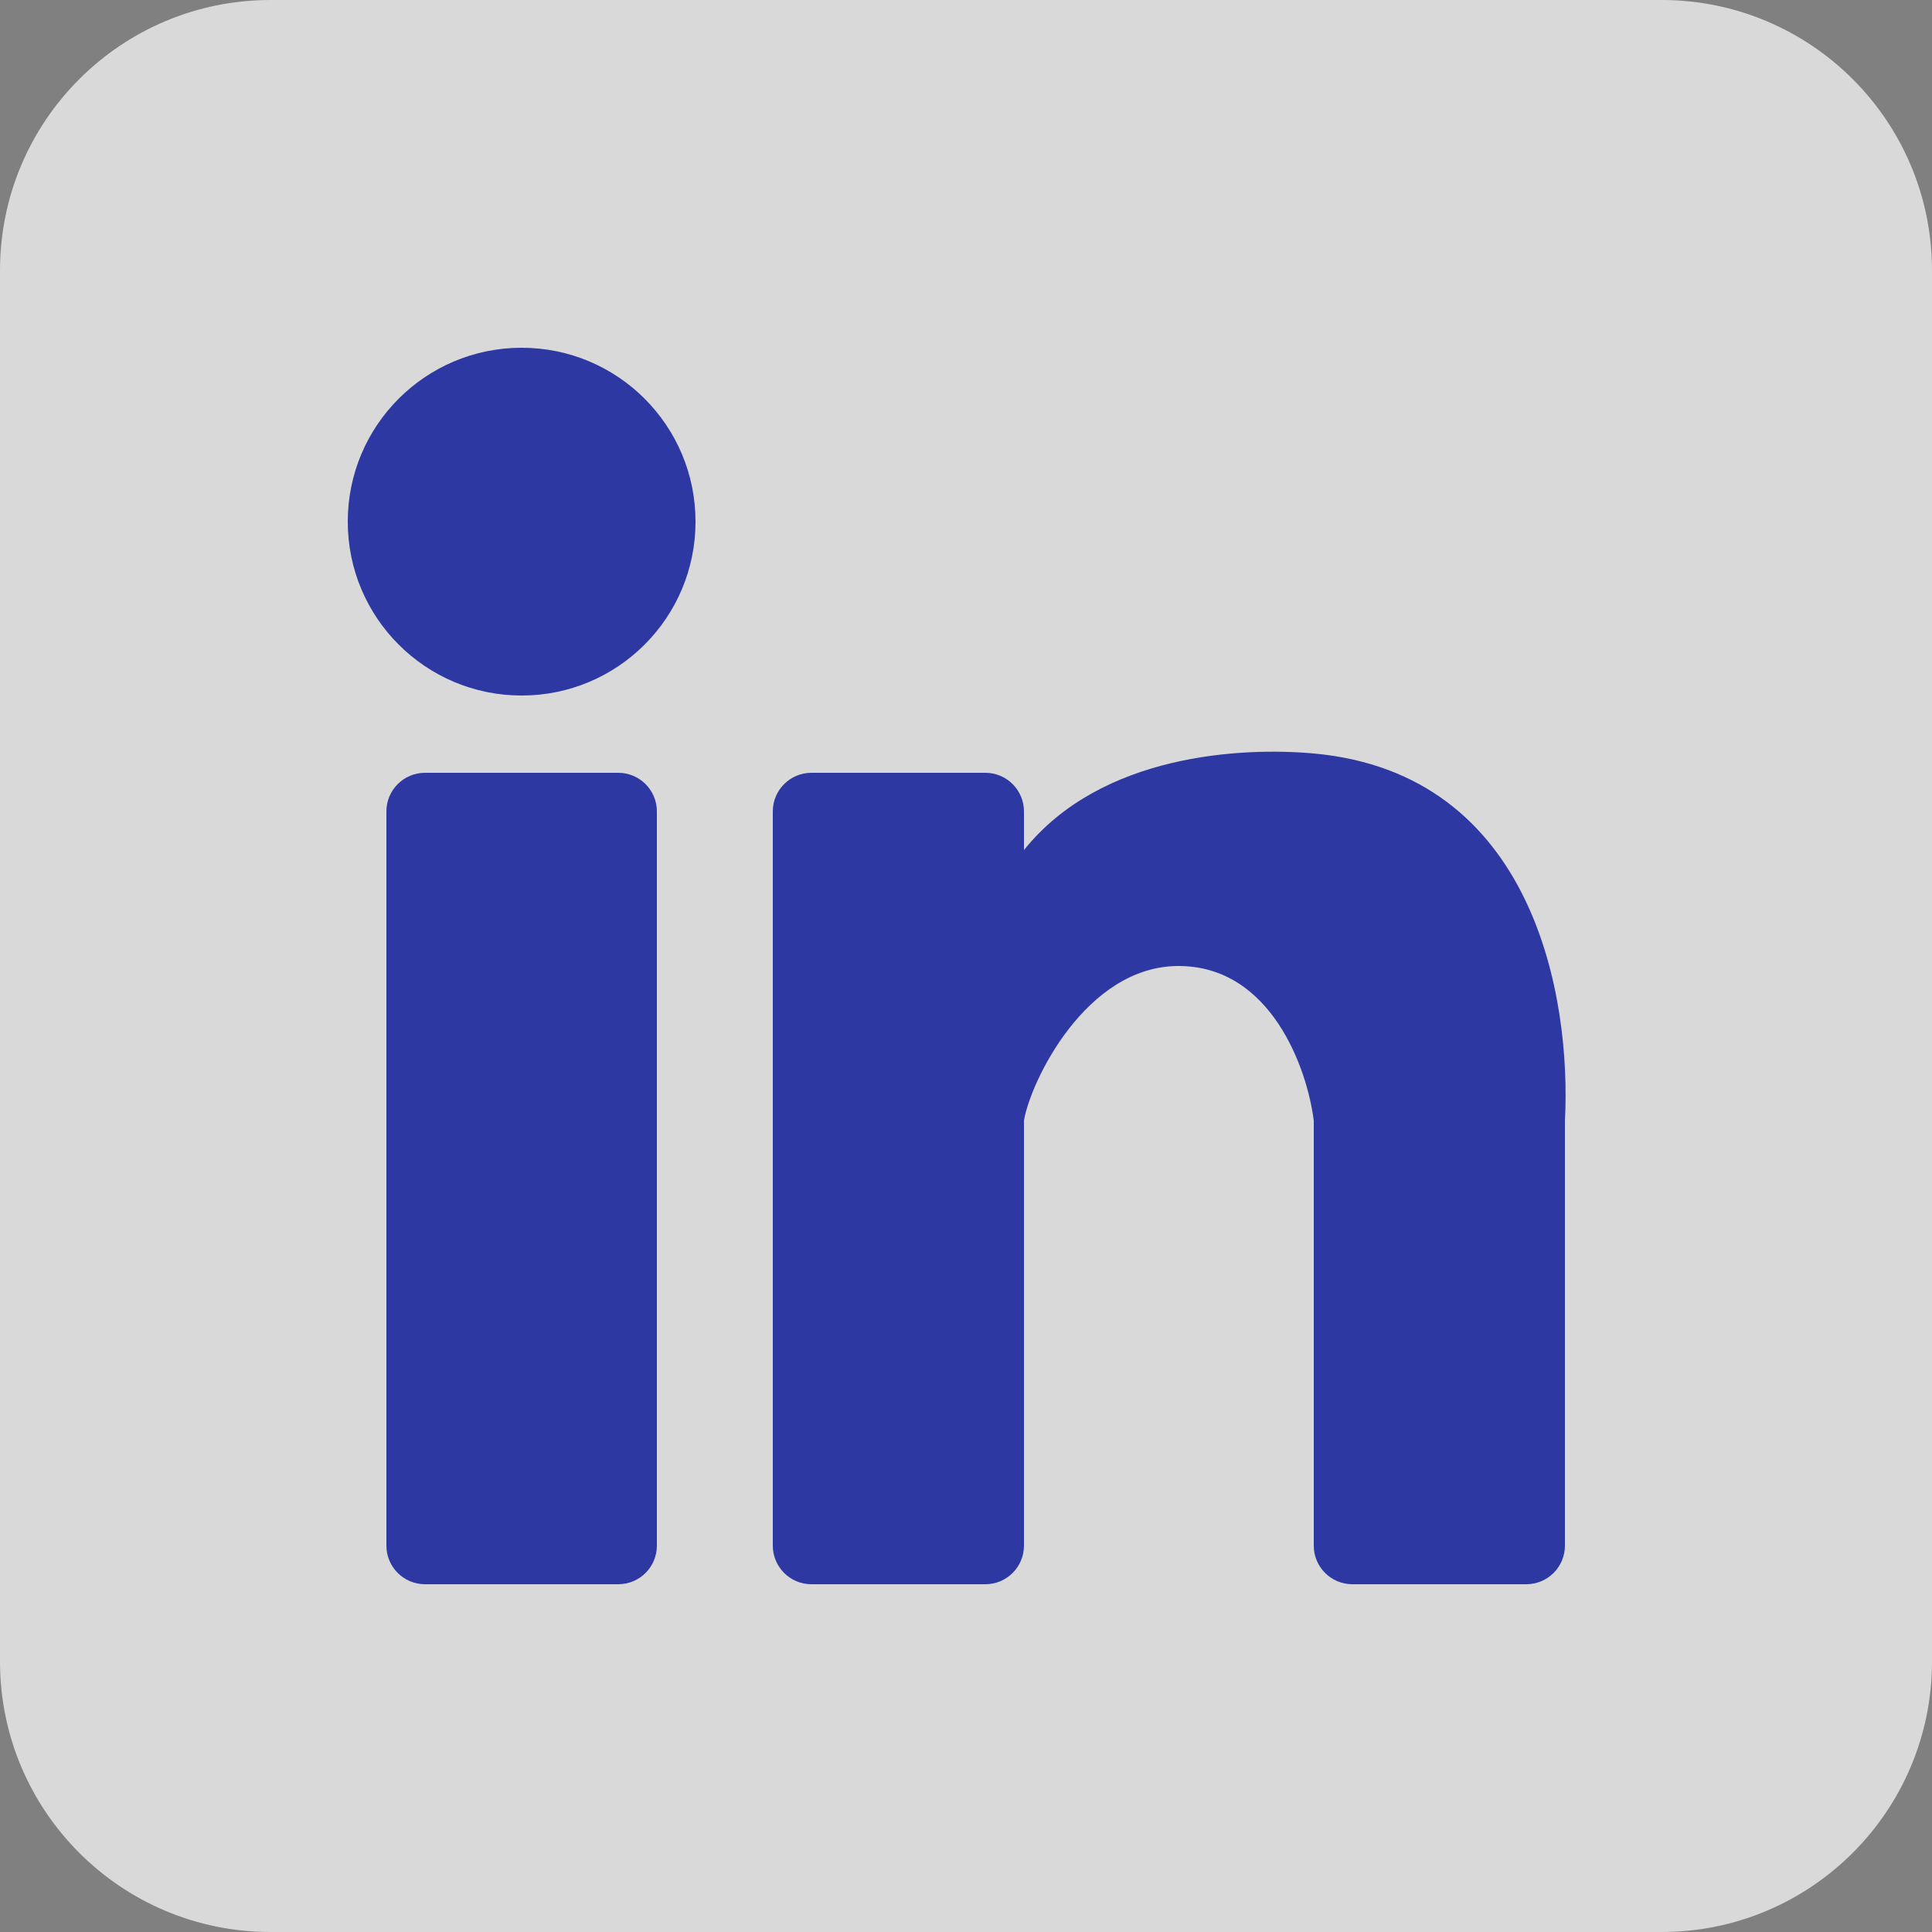 <svg width="18" height="18" viewBox="0 0 18 18" fill="none" xmlns="http://www.w3.org/2000/svg">
<rect x="0" y="0" width="18" height="18" fill="#808080" stroke="none"/>
<g opacity="0.7">
<path d="M0 2.52C0 1.128 1.128 0 2.52 0H15.48C16.872 0 18 1.128 18 2.52V15.48C18 16.872 16.872 18 15.48 18H2.52C1.128 18 0 16.872 0 15.48V2.52Z" fill="white"/>
<path d="M6.48 4.86C6.48 5.755 5.755 6.48 4.86 6.48C3.965 6.48 3.24 5.755 3.24 4.86C3.24 3.965 3.965 3.24 4.86 3.24C5.755 3.24 6.48 3.965 6.48 4.86Z" fill="#0A1AB1"/>
<path d="M3.6 7.56C3.6 7.361 3.761 7.2 3.96 7.2H5.76C5.959 7.2 6.12 7.361 6.12 7.56V14.4C6.12 14.599 5.959 14.76 5.76 14.76H3.96C3.761 14.76 3.6 14.599 3.6 14.4V7.56Z" fill="#0A1AB1"/>
<path d="M7.56 7.2L9.18 7.2C9.379 7.2 9.54 7.361 9.54 7.56V7.92C10.26 7.02 11.58 6.96 12.24 7.02C14.297 7.207 14.64 9.3 14.58 10.44L14.58 14.4C14.58 14.599 14.419 14.76 14.22 14.76L12.6 14.76C12.401 14.76 12.24 14.599 12.24 14.4V10.44C12.18 9.96 11.844 9 10.98 9C10.116 9 9.6 10.08 9.54 10.44V14.4C9.54 14.599 9.379 14.76 9.18 14.76L7.56 14.76C7.361 14.76 7.2 14.599 7.2 14.4V7.56C7.2 7.361 7.361 7.2 7.56 7.2Z" fill="#0A1AB1"/>
</g>
</svg>

